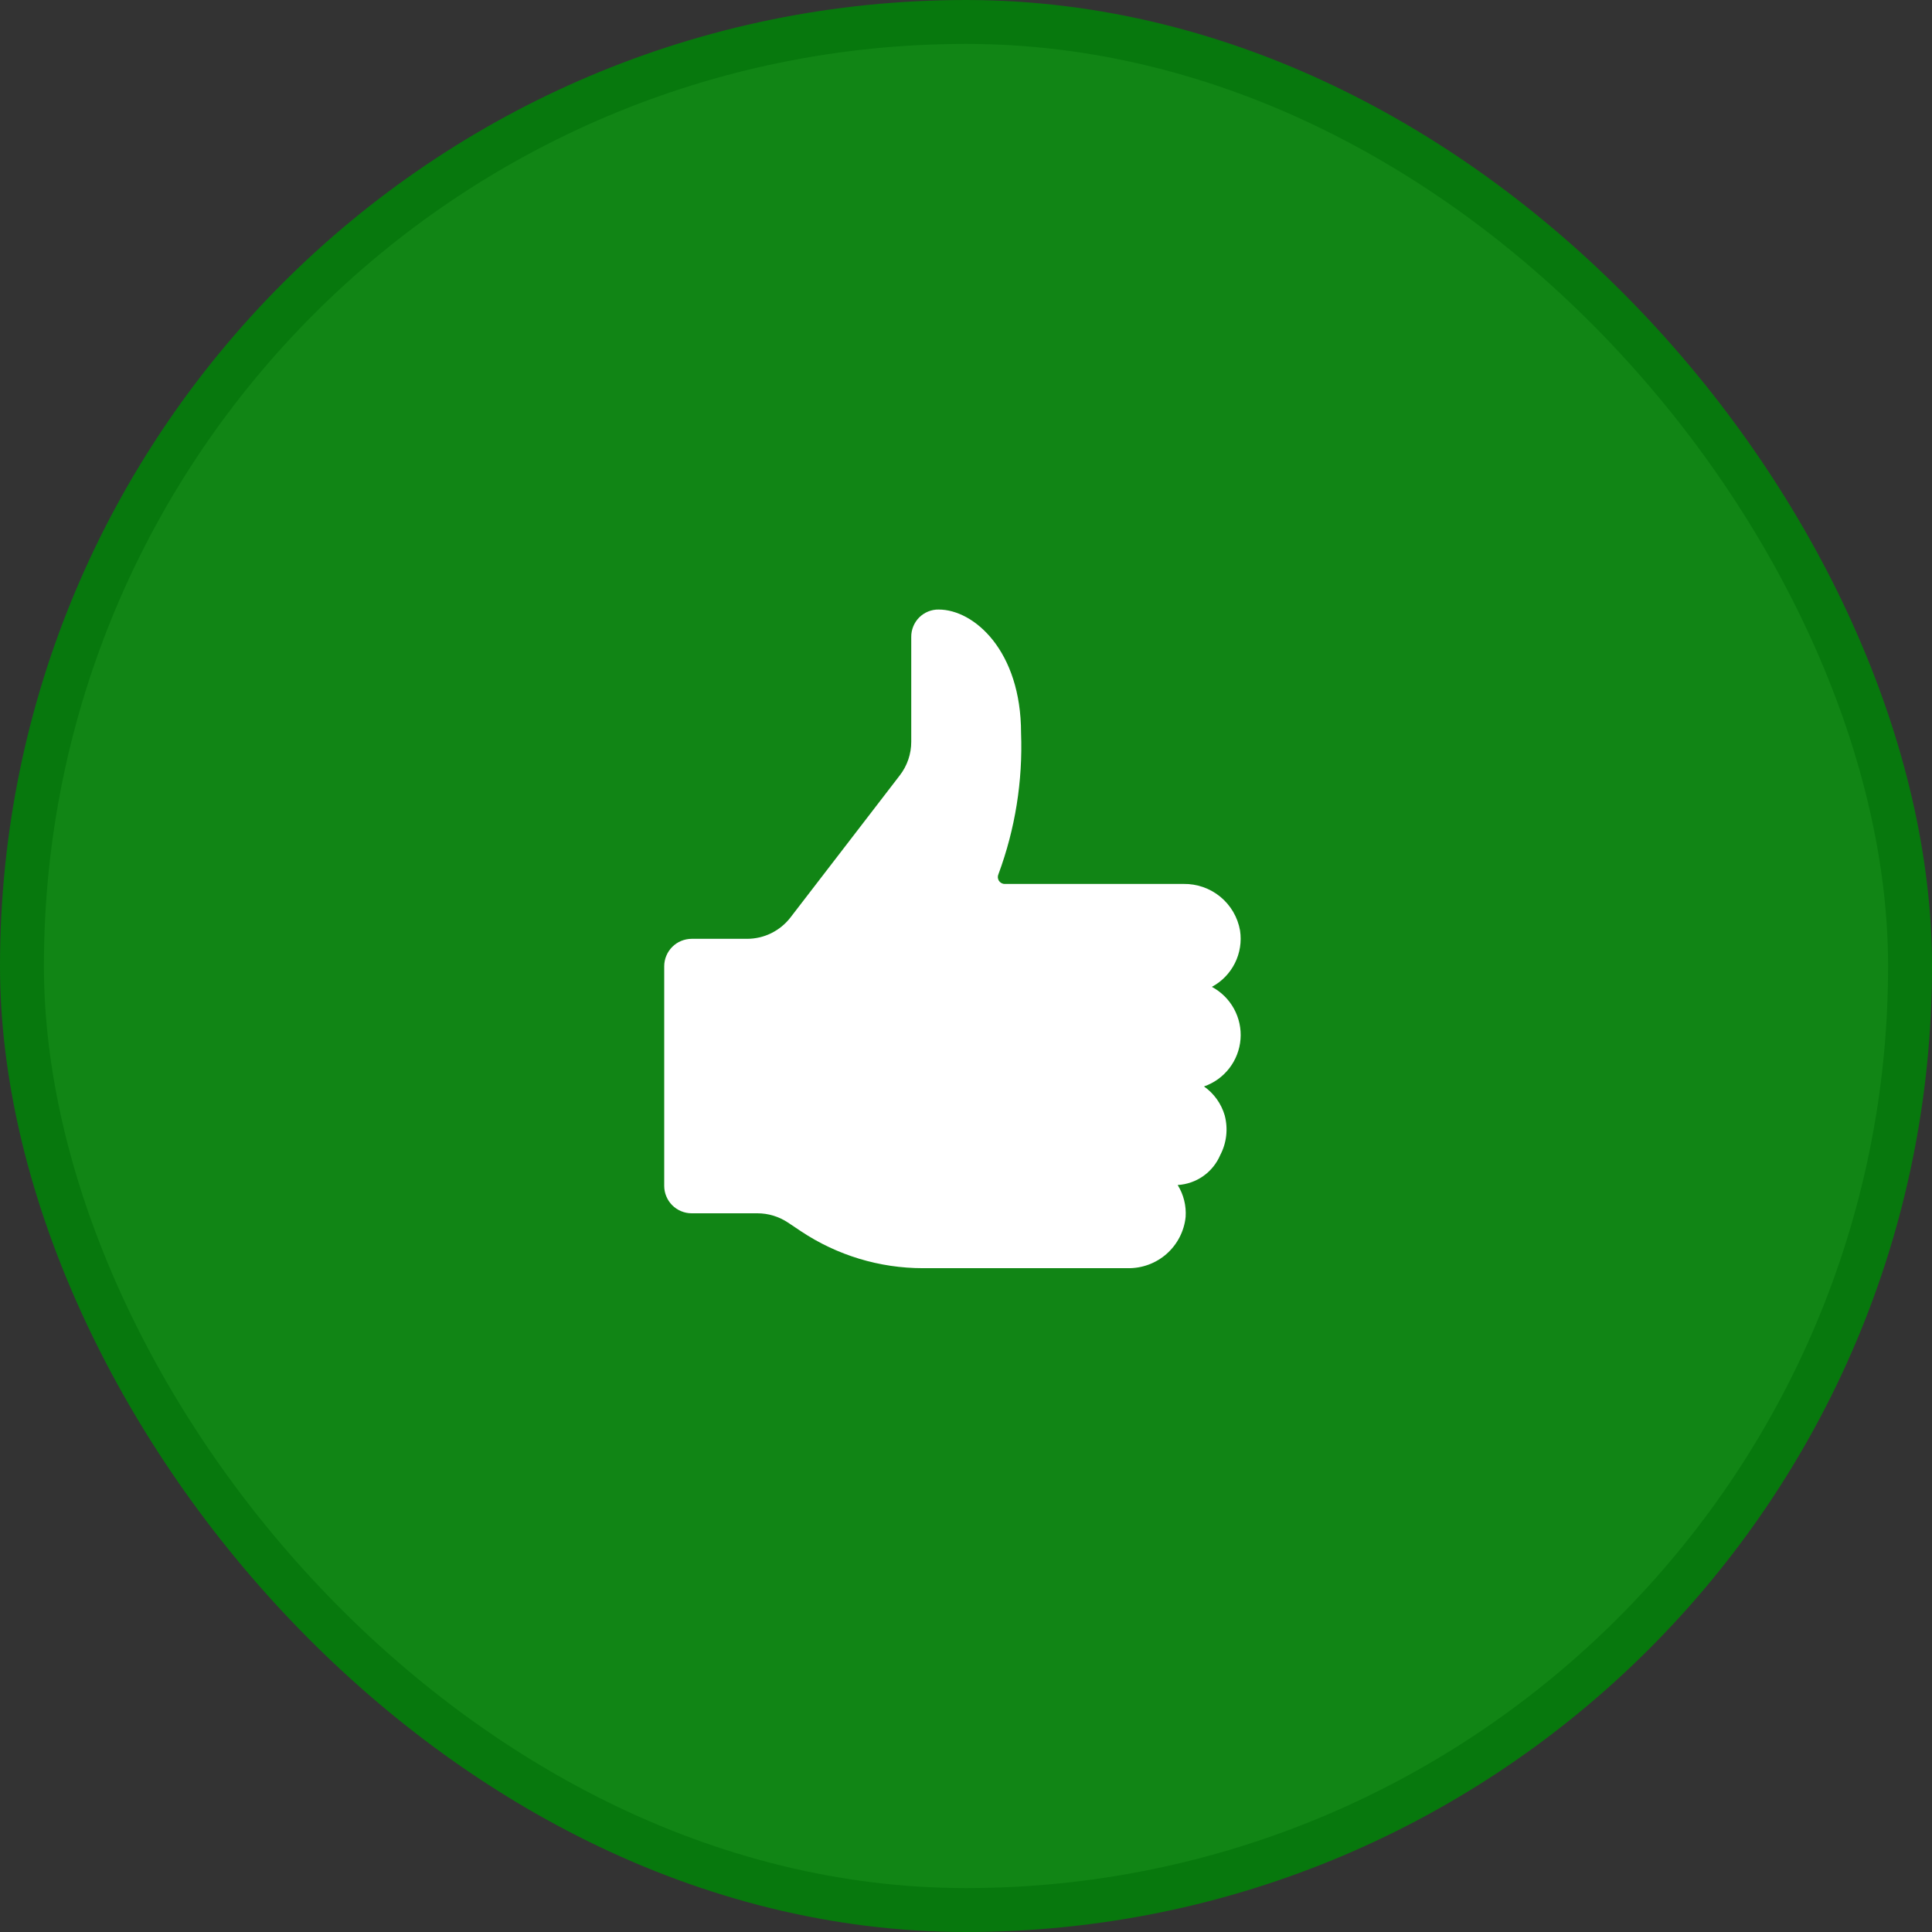 <svg width="44" height="44" viewBox="0 0 44 44" fill="none" xmlns="http://www.w3.org/2000/svg">
<rect x="0" y="0" width="44" height="44" fill="#333333" stroke="none"/>
<rect x="0.5" y="0.5" width="43" height="43" rx="21.5" fill="#118515"/>
<rect x="0.5" y="0.5" width="43" height="43" rx="21.5" stroke="#07780D"/>
<path fill-rule="evenodd" clip-rule="evenodd" d="M15.752 21.381H17.012C17.203 21.381 17.392 21.338 17.564 21.253C17.736 21.168 17.886 21.046 18.003 20.894L20.494 17.656C20.662 17.438 20.753 17.17 20.753 16.894V14.507C20.752 14.424 20.768 14.342 20.799 14.266C20.83 14.19 20.876 14.12 20.934 14.062C20.992 14.004 21.062 13.958 21.138 13.927C21.215 13.896 21.296 13.88 21.379 13.882C22.181 13.882 23.254 14.819 23.254 16.694C23.295 17.788 23.12 18.88 22.74 19.906C22.729 19.93 22.724 19.956 22.725 19.983C22.727 20.009 22.735 20.035 22.748 20.057C22.762 20.079 22.782 20.098 22.805 20.111C22.828 20.124 22.853 20.131 22.88 20.131H26.954C27.26 20.126 27.557 20.23 27.793 20.424C28.029 20.619 28.188 20.89 28.241 21.191C28.28 21.445 28.239 21.706 28.124 21.935C28.009 22.165 27.826 22.354 27.599 22.475C27.812 22.589 27.987 22.762 28.103 22.974C28.219 23.186 28.271 23.427 28.252 23.667C28.233 23.908 28.144 24.138 27.996 24.329C27.849 24.52 27.649 24.664 27.42 24.743C27.648 24.903 27.814 25.136 27.892 25.403C27.972 25.706 27.936 26.027 27.791 26.304C27.709 26.497 27.575 26.663 27.404 26.784C27.232 26.905 27.031 26.975 26.821 26.988C26.956 27.205 27.019 27.459 27.002 27.714C26.969 28.039 26.814 28.339 26.569 28.556C26.325 28.772 26.007 28.888 25.681 28.882H21.017C20.03 28.882 19.065 28.589 18.243 28.042L17.942 27.841C17.737 27.705 17.496 27.632 17.249 27.632H15.752C15.67 27.632 15.589 27.616 15.513 27.584C15.437 27.553 15.368 27.507 15.31 27.449C15.252 27.391 15.206 27.322 15.175 27.246C15.143 27.17 15.127 27.089 15.127 27.007V22.007C15.127 21.924 15.143 21.843 15.175 21.767C15.206 21.692 15.252 21.623 15.31 21.565C15.368 21.506 15.437 21.46 15.513 21.429C15.589 21.398 15.67 21.381 15.752 21.381Z" fill="white"/>
</svg>
